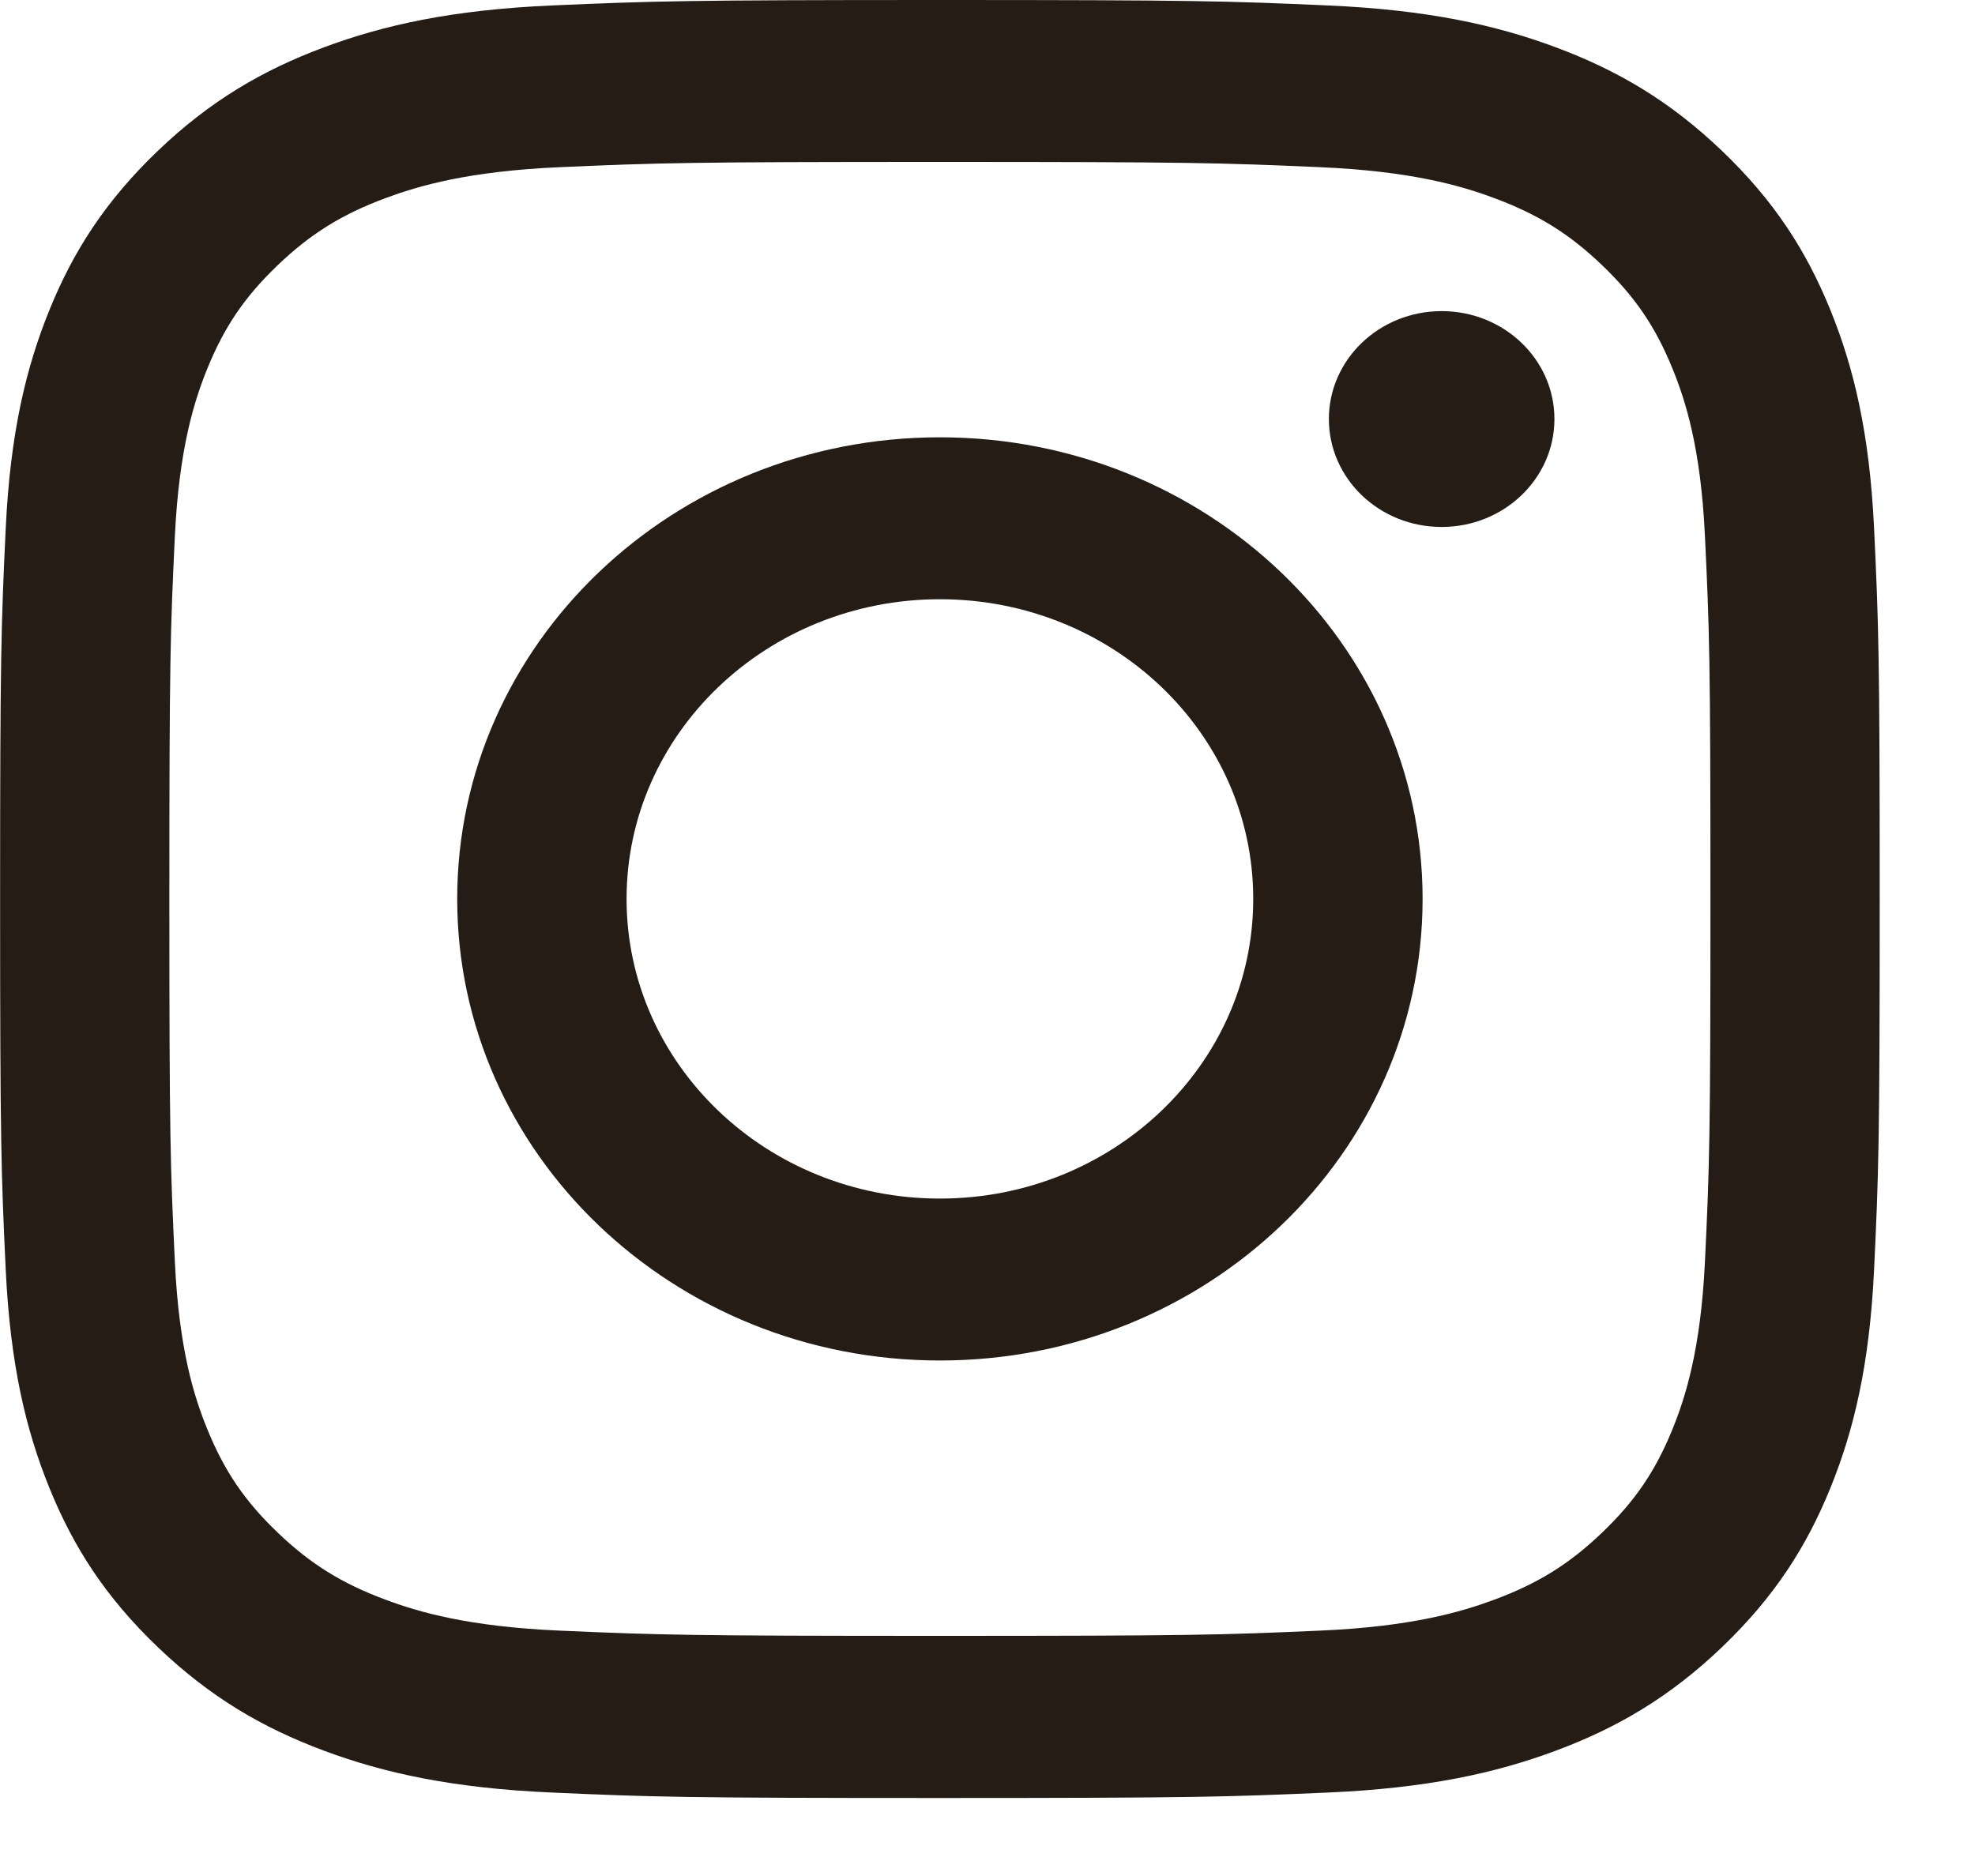 <svg width="20" height="19" viewBox="0 0 20 19" xmlns="http://www.w3.org/2000/svg"><path d="M9.518 0c2.585 0 2.909.01 3.924.055 1.013.044 1.705.198 2.31.423.626.233 1.157.544 1.686 1.05.529.506.855 1.014 1.098 1.613.235.579.396 1.241.442 2.21.046.971.057 1.281.057 3.754s-.011 2.783-.057 3.754c-.046.969-.207 1.631-.442 2.21-.243.599-.569 1.106-1.098 1.613-.529.506-1.06.817-1.686 1.05-.605.225-1.297.379-2.31.423-1.015.044-1.339.055-3.924.055s-2.909-.01-3.924-.055c-1.013-.044-1.705-.198-2.31-.423-.626-.233-1.157-.544-1.686-1.05-.529-.506-.855-1.014-1.098-1.613-.235-.579-.396-1.241-.442-2.21-.046-.971-.057-1.281-.057-3.754s.011-2.783.057-3.754c.046-.969.207-1.631.442-2.21.243-.599.569-1.106 1.098-1.613.529-.506 1.06-.817 1.686-1.05.605-.225 1.297-.379 2.31-.423 1.015-.044 1.339-.055 3.924-.055zm0 1.64c-2.542 0-2.843.009-3.846.053-.928.04-1.432.189-1.767.313-.444.165-.761.362-1.094.681-.333.319-.539.622-.712 1.047-.13.321-.285.803-.328 1.691-.046.96-.056 1.248-.056 3.679s.01 2.719.056 3.679c.042.888.197 1.37.328 1.691.173.425.379.728.712 1.047.333.319.65.516 1.094.681.335.125.839.273 1.767.313 1.004.044 1.305.053 3.846.053 2.542 0 2.843-.009 3.846-.053.928-.04 1.432-.189 1.767-.313.444-.165.761-.362 1.094-.681.333-.319.539-.622.712-1.047.13-.321.285-.803.328-1.691.046-.96.056-1.248.056-3.679s-.01-2.719-.056-3.679c-.042-.888-.197-1.37-.328-1.691-.173-.425-.379-.728-.712-1.047-.333-.319-.65-.516-1.094-.681-.335-.125-.839-.273-1.767-.313-1.004-.044-1.305-.053-3.846-.053zm0 2.789c2.699 0 4.888 2.093 4.888 4.675s-2.188 4.675-4.888 4.675c-2.699 0-4.888-2.093-4.888-4.675s2.188-4.675 4.888-4.675zm0 7.71c1.752 0 3.173-1.359 3.173-3.035 0-1.676-1.42-3.035-3.173-3.035-1.752 0-3.173 1.359-3.173 3.035 0 1.676 1.42 3.035 3.173 3.035zm6.223-7.895c0 .603-.511 1.093-1.142 1.093-.631 0-1.142-.489-1.142-1.093 0-.603.511-1.093 1.142-1.093.631 0 1.142.489 1.142 1.093z" fill="#241C15"/></svg>
